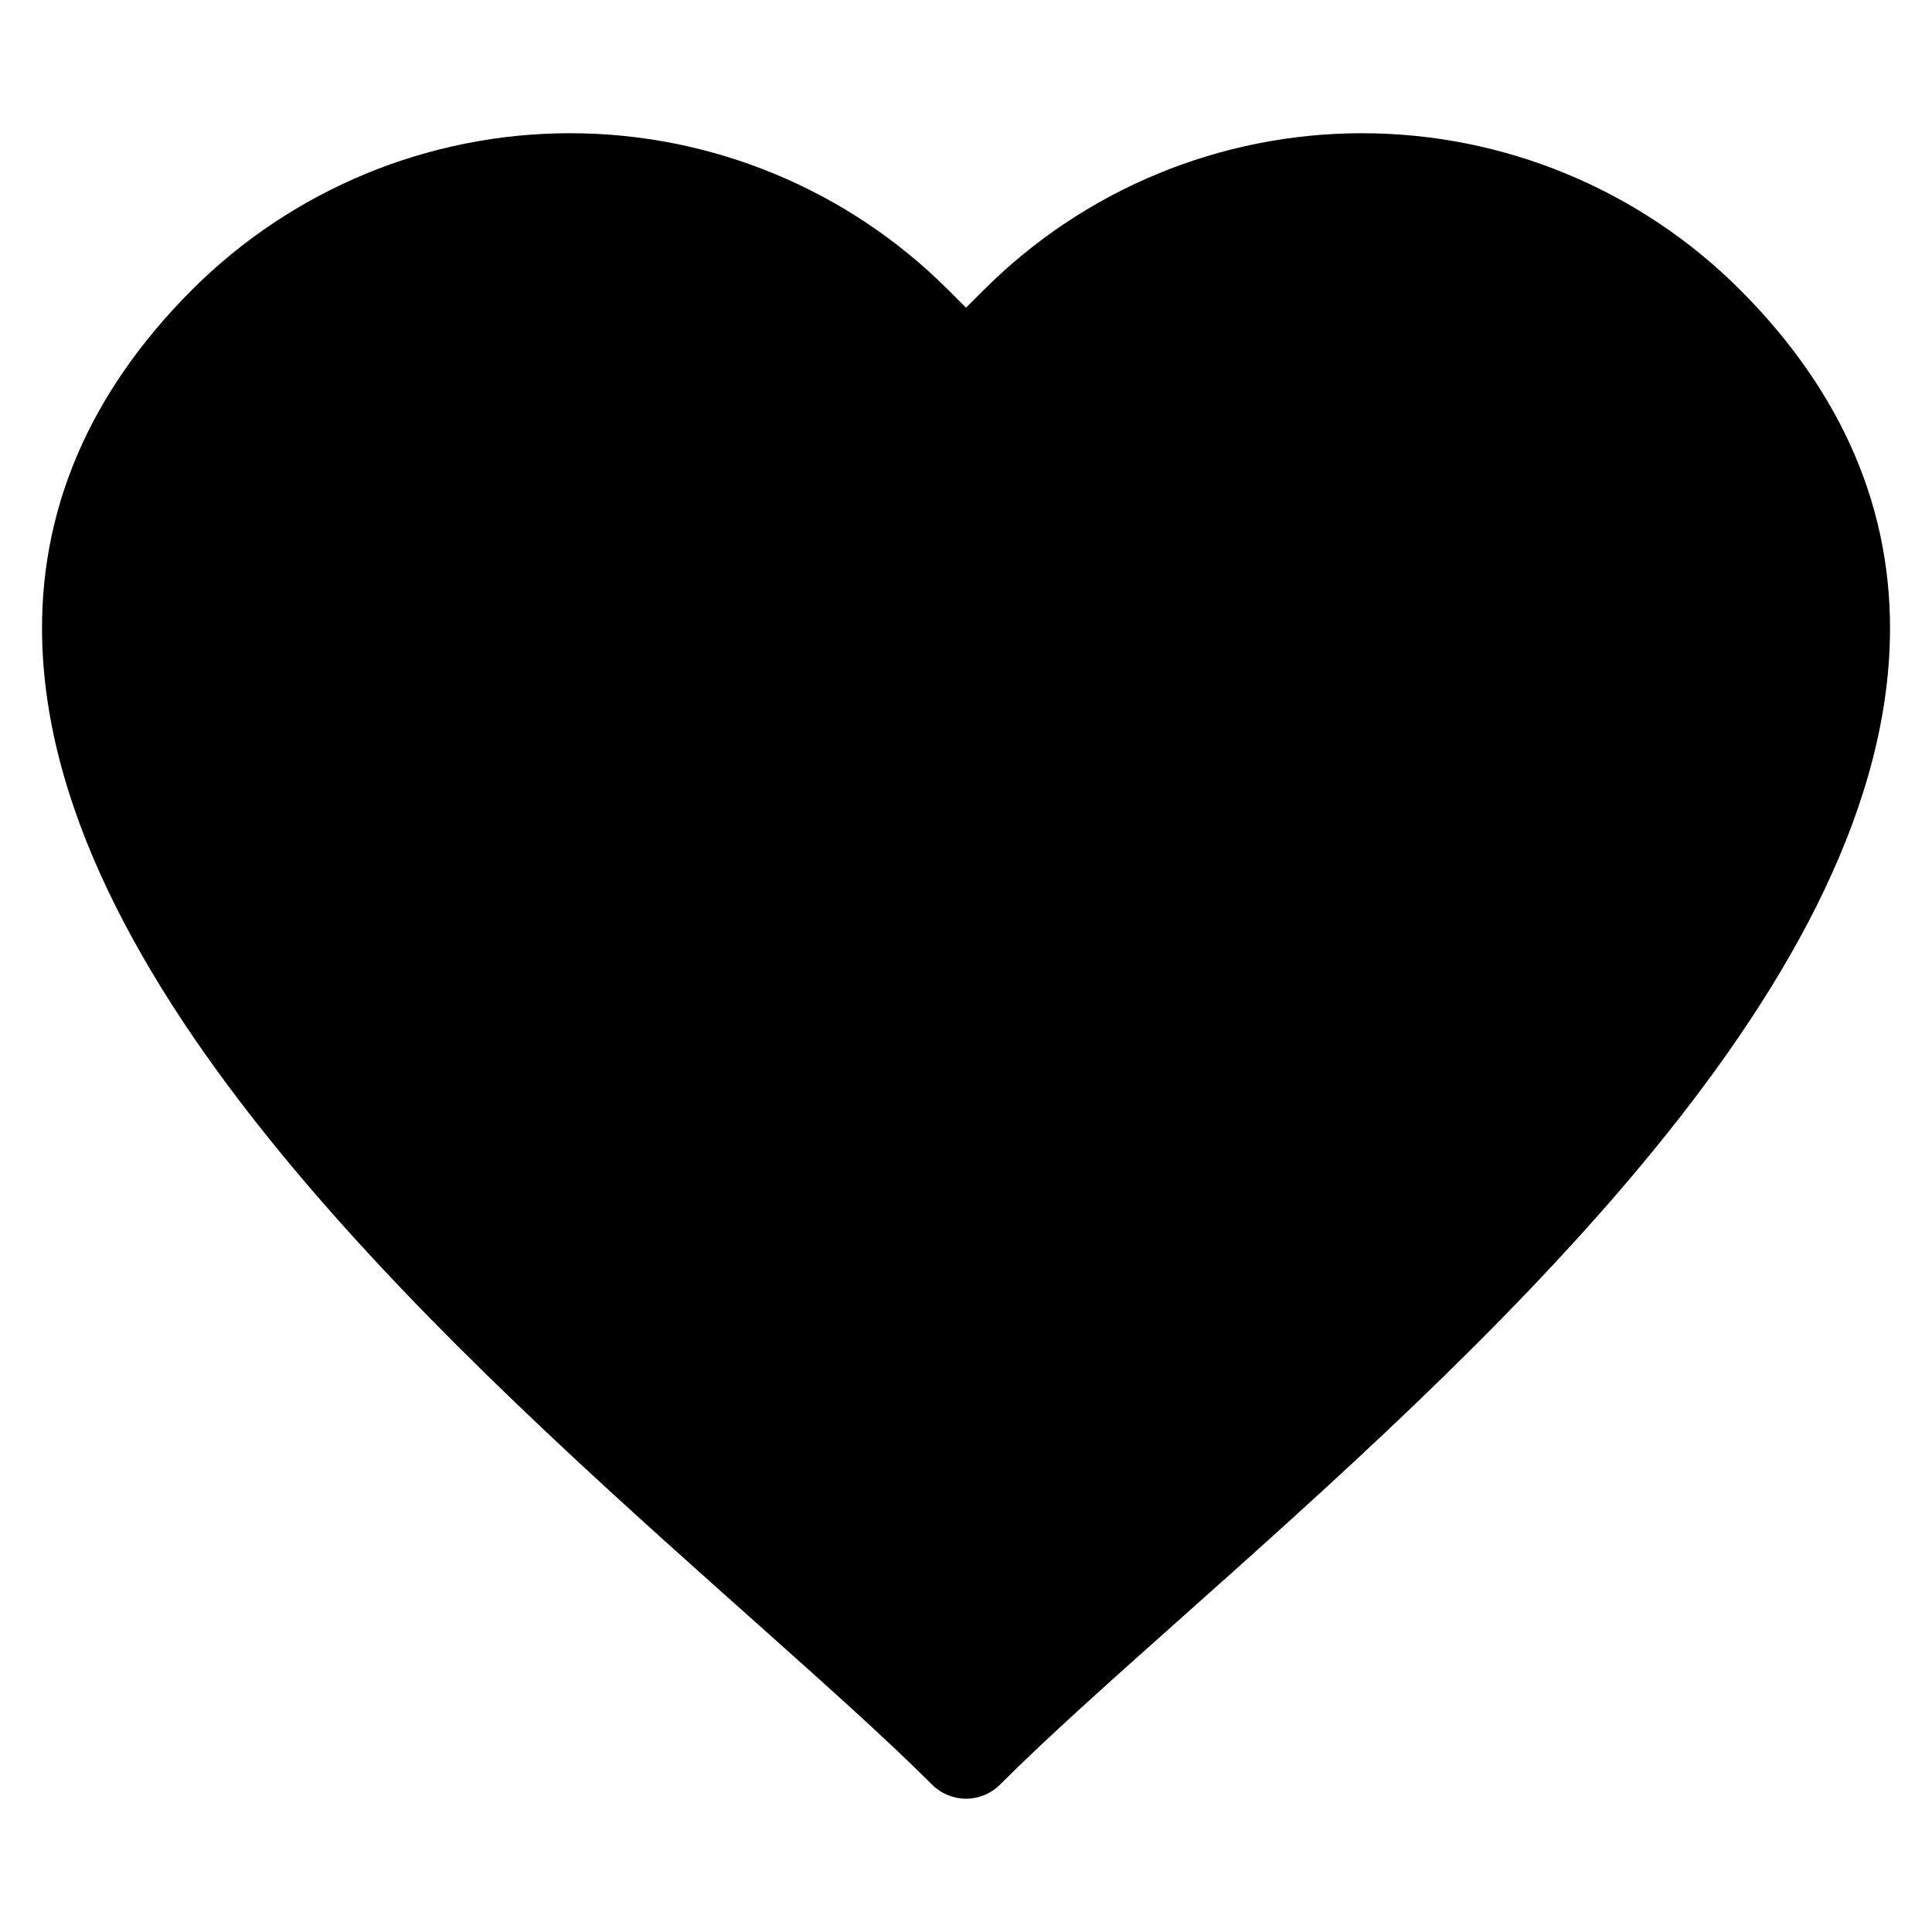 <?xml version="1.0" encoding="UTF-8"?>
<!-- Uploaded to: ICON Repo, www.svgrepo.com, Generator: ICON Repo Mixer Tools -->
<svg fill="#000000" width="800px" height="800px" version="1.1" viewBox="144 144 512 512" xmlns="http://www.w3.org/2000/svg">
 <path d="m404.84 220.71-4.836 4.82-4.832-4.82c-26.566-26.516-62.566-41.406-100.1-41.406s-73.535 14.891-100.1 41.406c-27.391 27.379-40.785 58.777-39.785 93.328 2.691 93.793 109.72 189.16 187.85 258.8 19.031 16.984 35.512 31.652 47.969 44.105 2.387 2.391 5.625 3.734 9.004 3.734 3.375 0 6.613-1.344 9-3.734 12.461-12.457 28.902-27.121 47.957-44.094 78.145-69.656 185.16-165.02 187.86-258.81 0.984-34.555-12.395-65.941-39.777-93.328-26.566-26.516-62.57-41.406-100.1-41.406-37.535 0-73.535 14.891-100.1 41.406z" fill-rule="evenodd"/>
</svg>